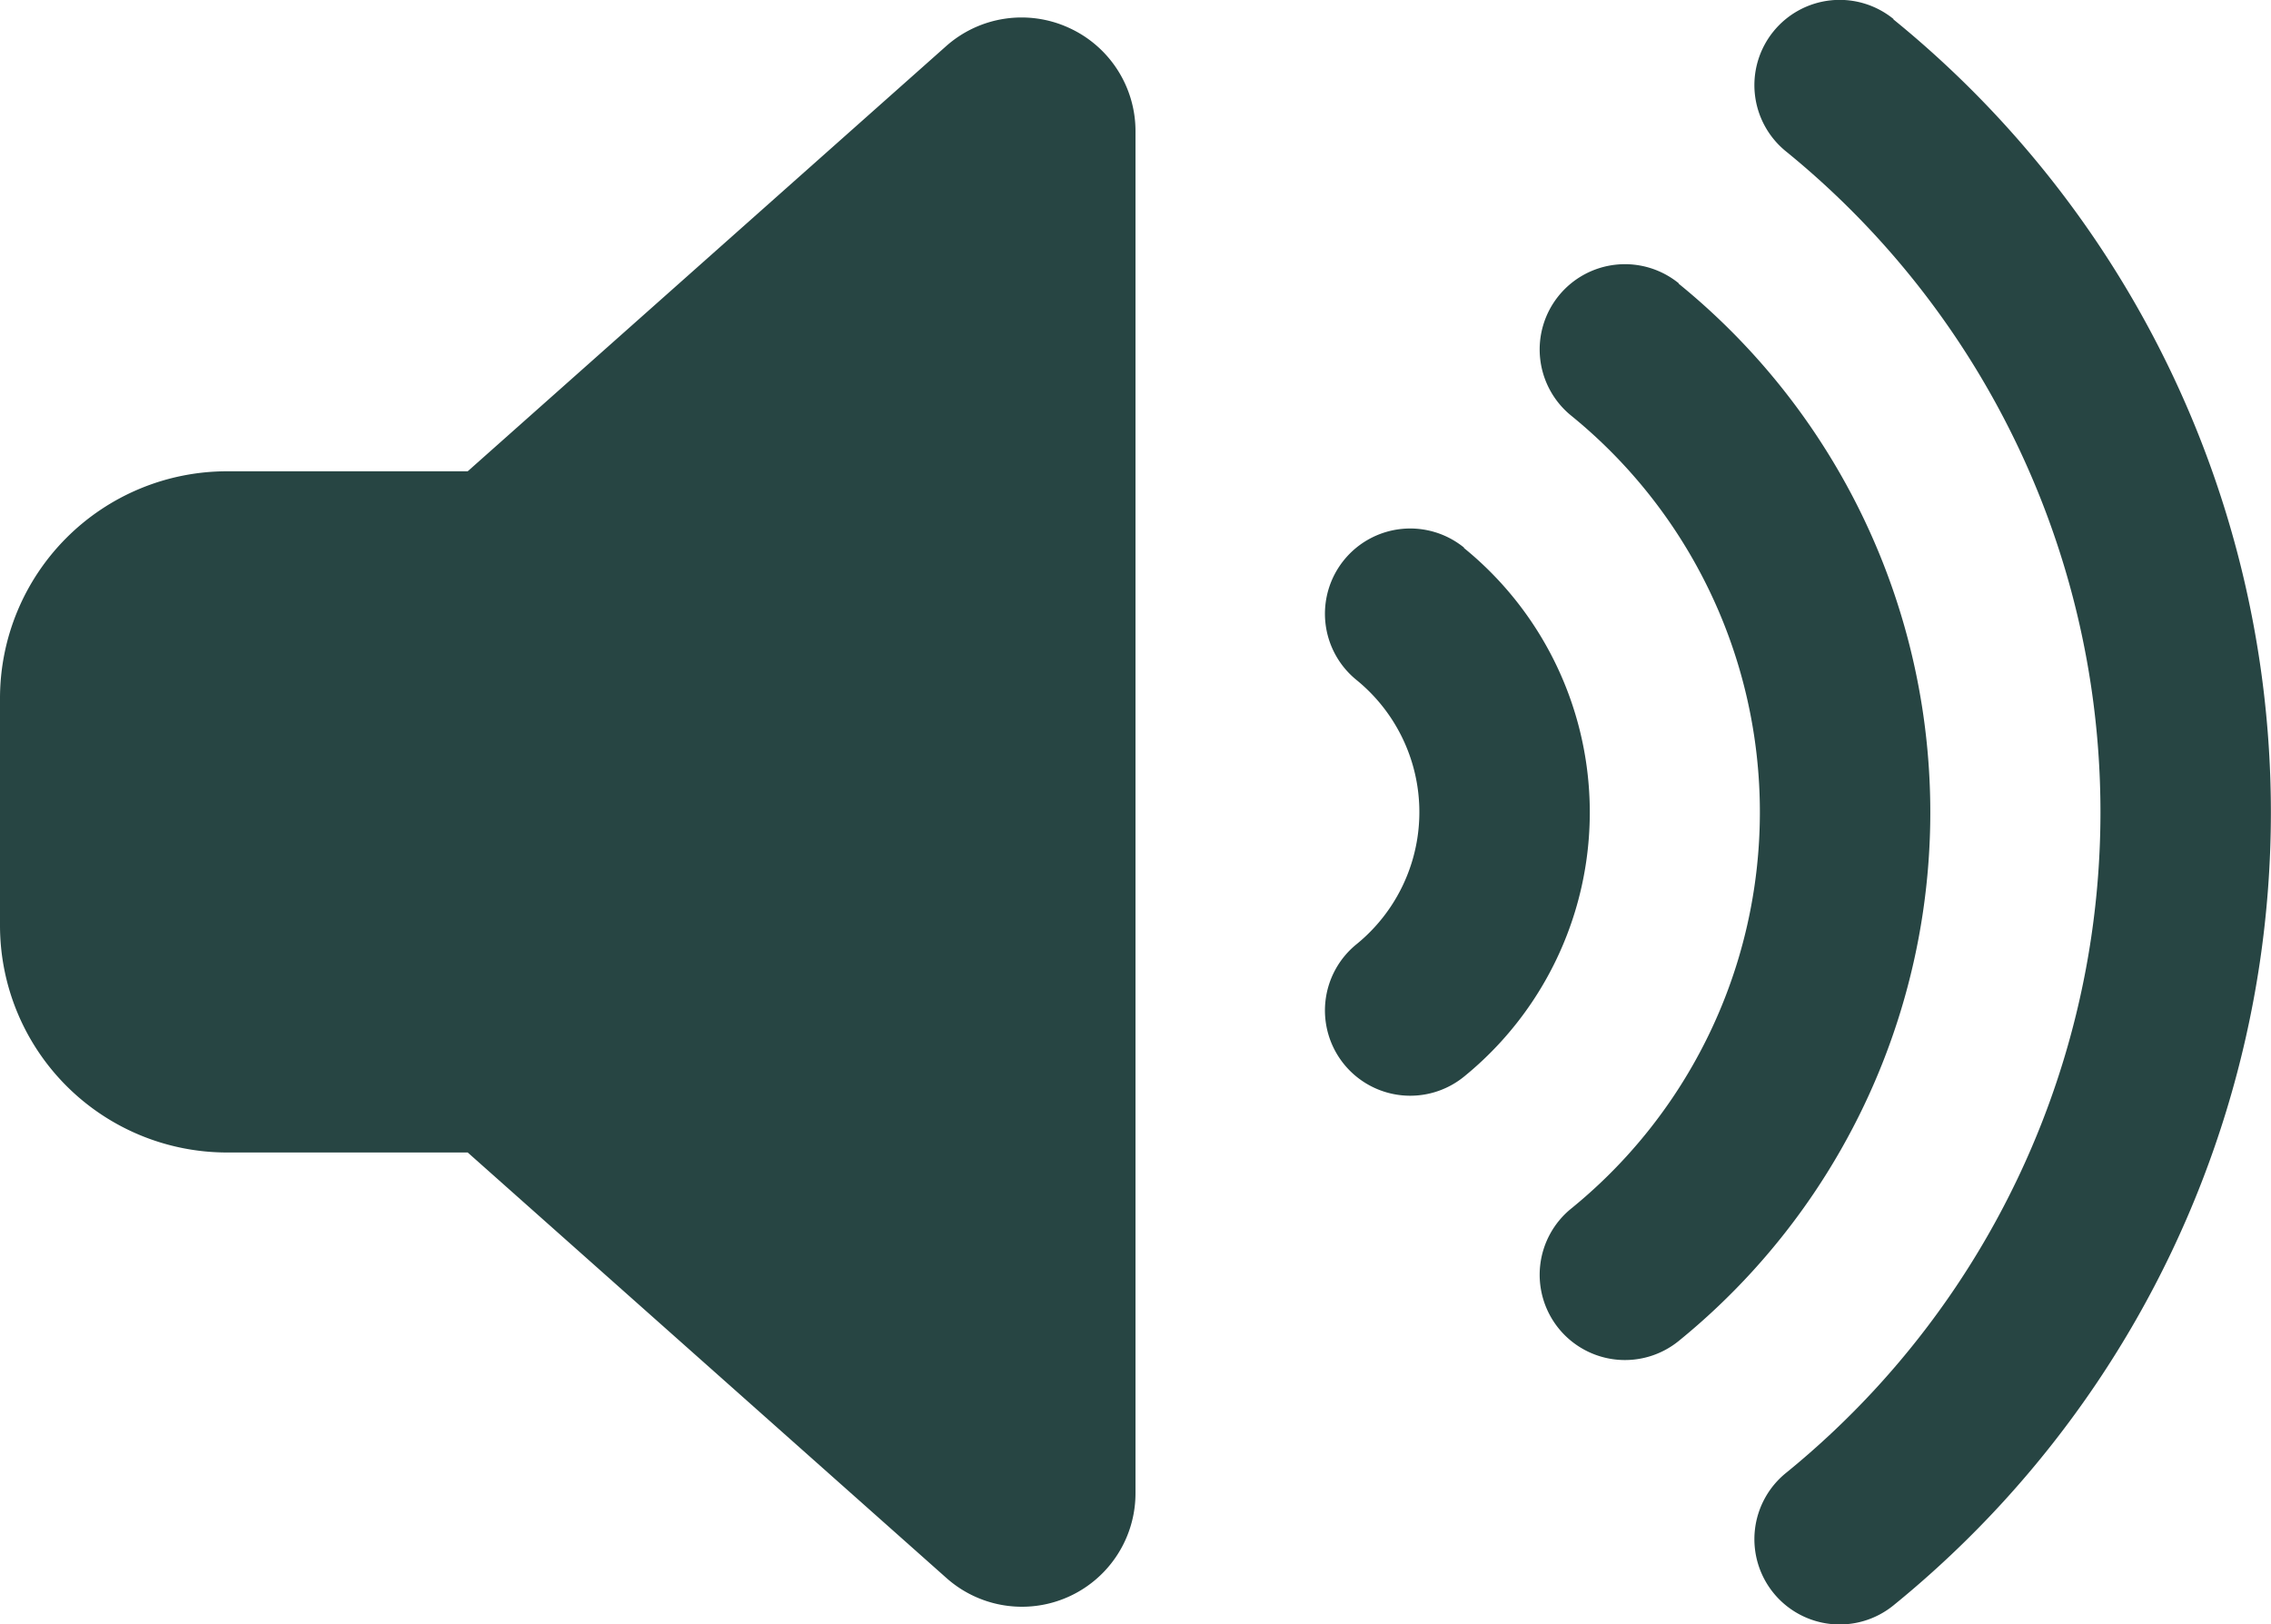 <svg xmlns="http://www.w3.org/2000/svg" width="20" height="14.308"><path fill="#274543" d="M16.675.171a9 9 0 0 1 0 13.969.751.751 0 0 1-.947-1.166 7.5 7.5 0 0 0 0-11.641.751.751 0 1 1 .947-1.166Zm-1.891 2.328a6 6 0 0 1 0 9.312.751.751 0 0 1-.947-1.166 4.5 4.5 0 0 0 0-6.984.751.751 0 1 1 .947-1.166Zm-1.891 2.328a3 3 0 0 1 0 4.656.751.751 0 0 1-.947-1.166 1.5 1.5 0 0 0 0-2.328.751.751 0 1 1 .947-1.166ZM9.409.243a1 1 0 0 1 .591.908v12a1 1 0 0 1-1.666.747l-4.215-3.747H2a2 2 0 0 1-2-2v-2a2 2 0 0 1 2-2h2.119L8.335.404A1 1 0 0 1 9.409.243Z"/></svg>